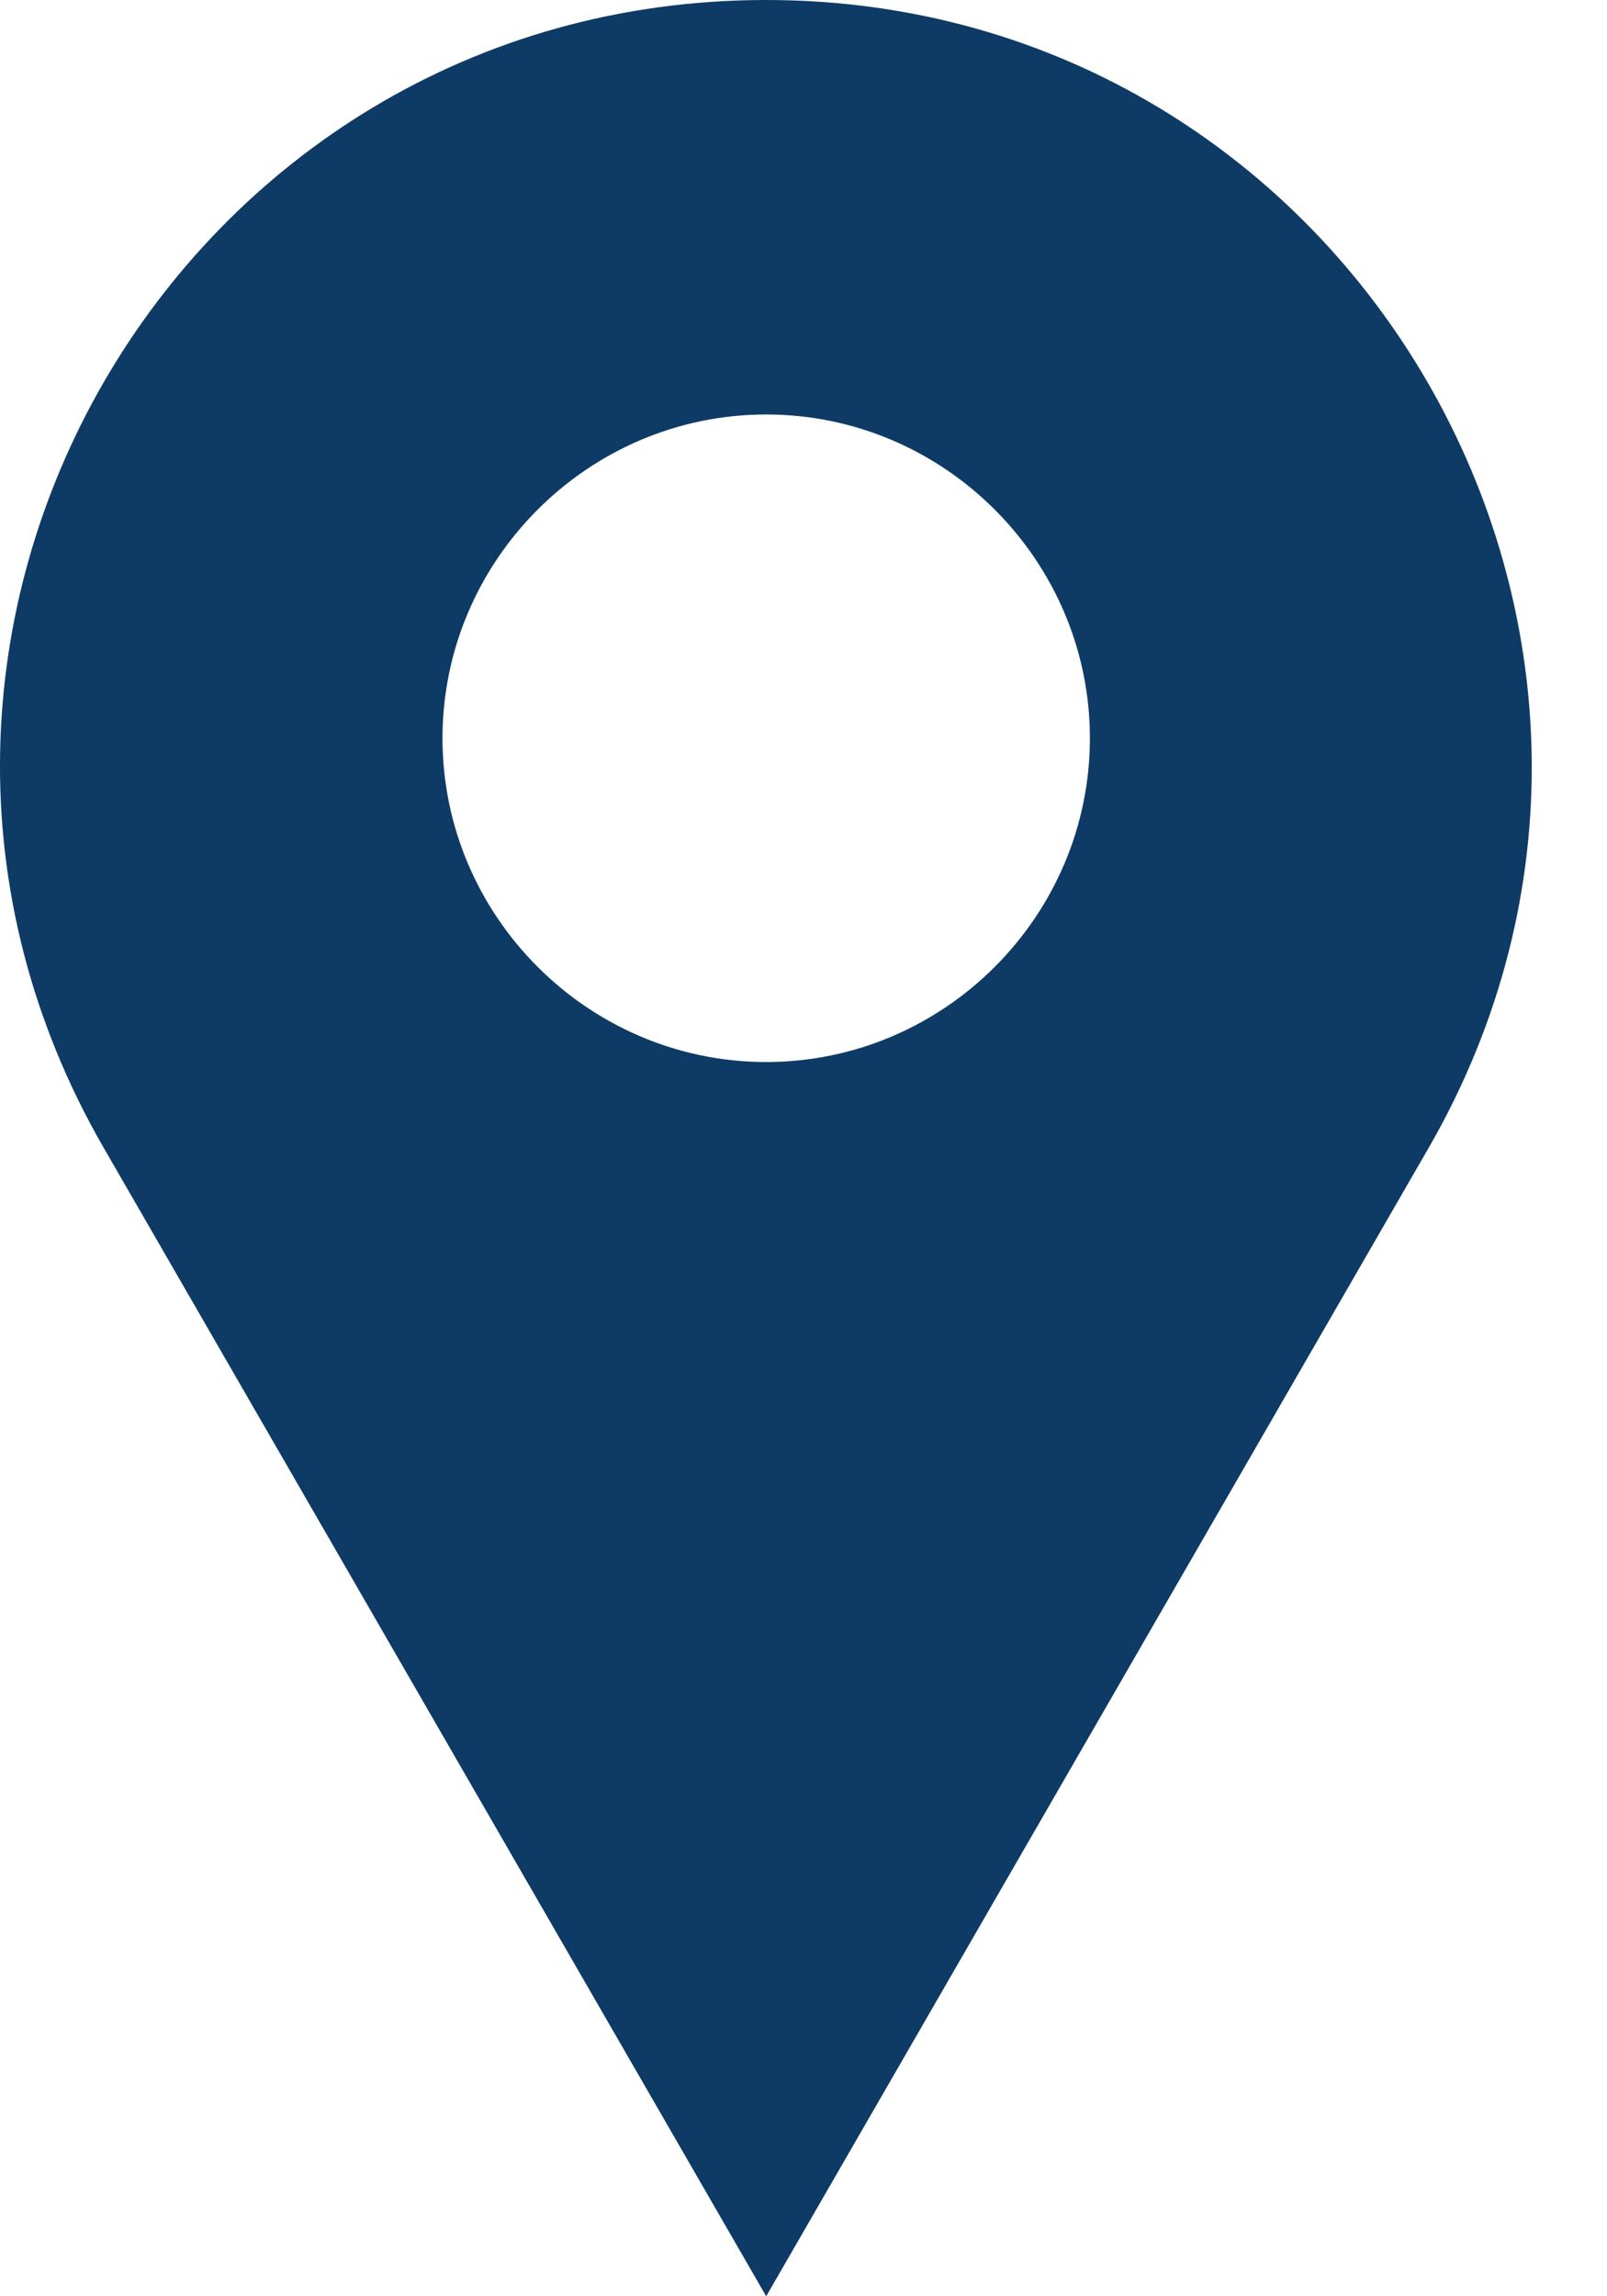 <svg width="14" height="20" viewBox="0 0 14 20" fill="none" xmlns="http://www.w3.org/2000/svg">
<path d="M6.675 0C1.545 0 -1.665 5.55 0.905 10L6.675 20L12.445 10C15.005 5.56 11.795 0 6.675 0ZM6.675 9.25C5.125 9.25 3.855 7.98 3.855 6.43C3.855 4.88 5.125 3.61 6.675 3.61C8.225 3.61 9.495 4.88 9.495 6.43C9.495 7.98 8.225 9.25 6.675 9.25Z" fill="#0D3B66"/>
</svg>
